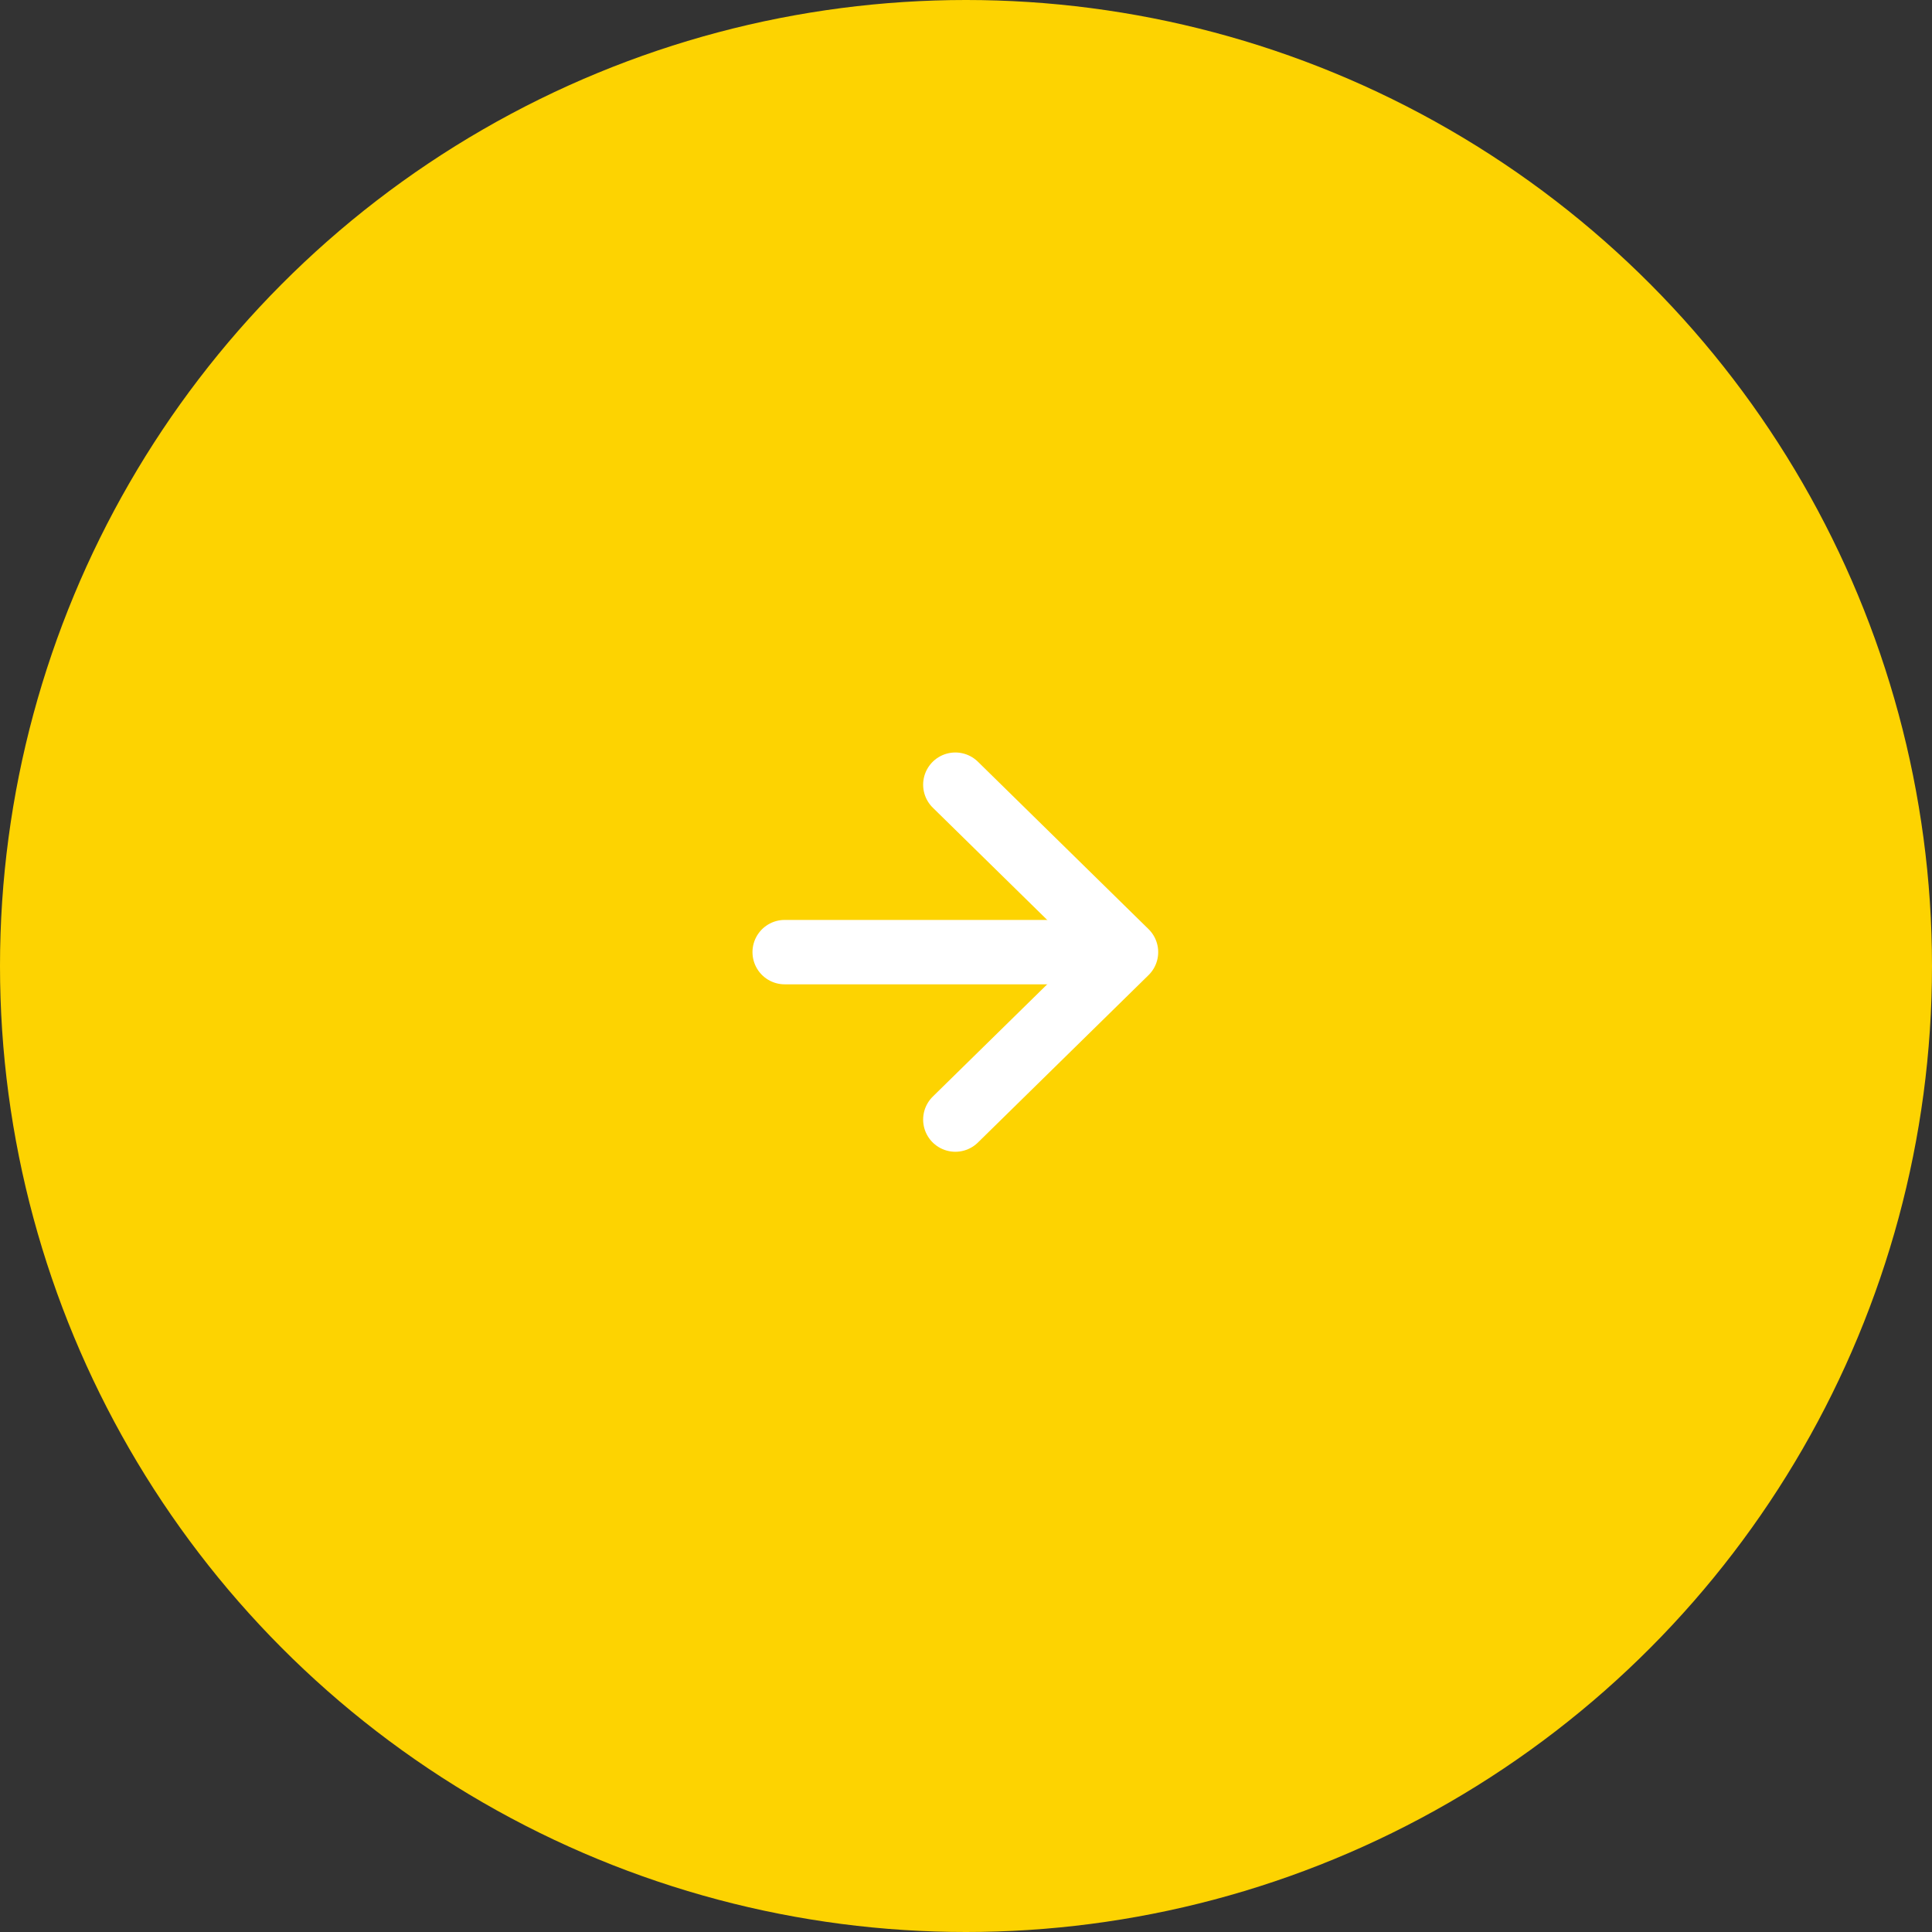 <?xml version="1.0" encoding="utf-8"?>
<!-- Generator: Adobe Illustrator 27.8.0, SVG Export Plug-In . SVG Version: 6.00 Build 0)  -->
<svg version="1.1" id="Groupe_413" xmlns="http://www.w3.org/2000/svg" xmlns:xlink="http://www.w3.org/1999/xlink" x="0px" y="0px"
	 width="60px" height="60px" viewBox="0 0 60 60" style="enable-background:new 0 0 60 60;" xml:space="preserve">
<rect x="0" y="0" width="60" height="60" fill="#333333" stroke="none"/>
<style type="text/css">
	.st0{fill:#FDD301;}
	.st1{fill:none;stroke:#FFFFFF;stroke-width:2;stroke-linecap:round;stroke-linejoin:round;}
</style>
<circle id="Ellipse_7" class="st0" cx="30" cy="30" r="30"/>
<g id="Icon_feather-arrow-right" transform="translate(24.369 24.369)">
	<path id="Tracé_314" class="st1" d="M0,5.2h10.5"/>
	<path id="Tracé_315" class="st1" d="M5.3,0l5.3,5.2l-5.3,5.2"/>
</g>
</svg>
